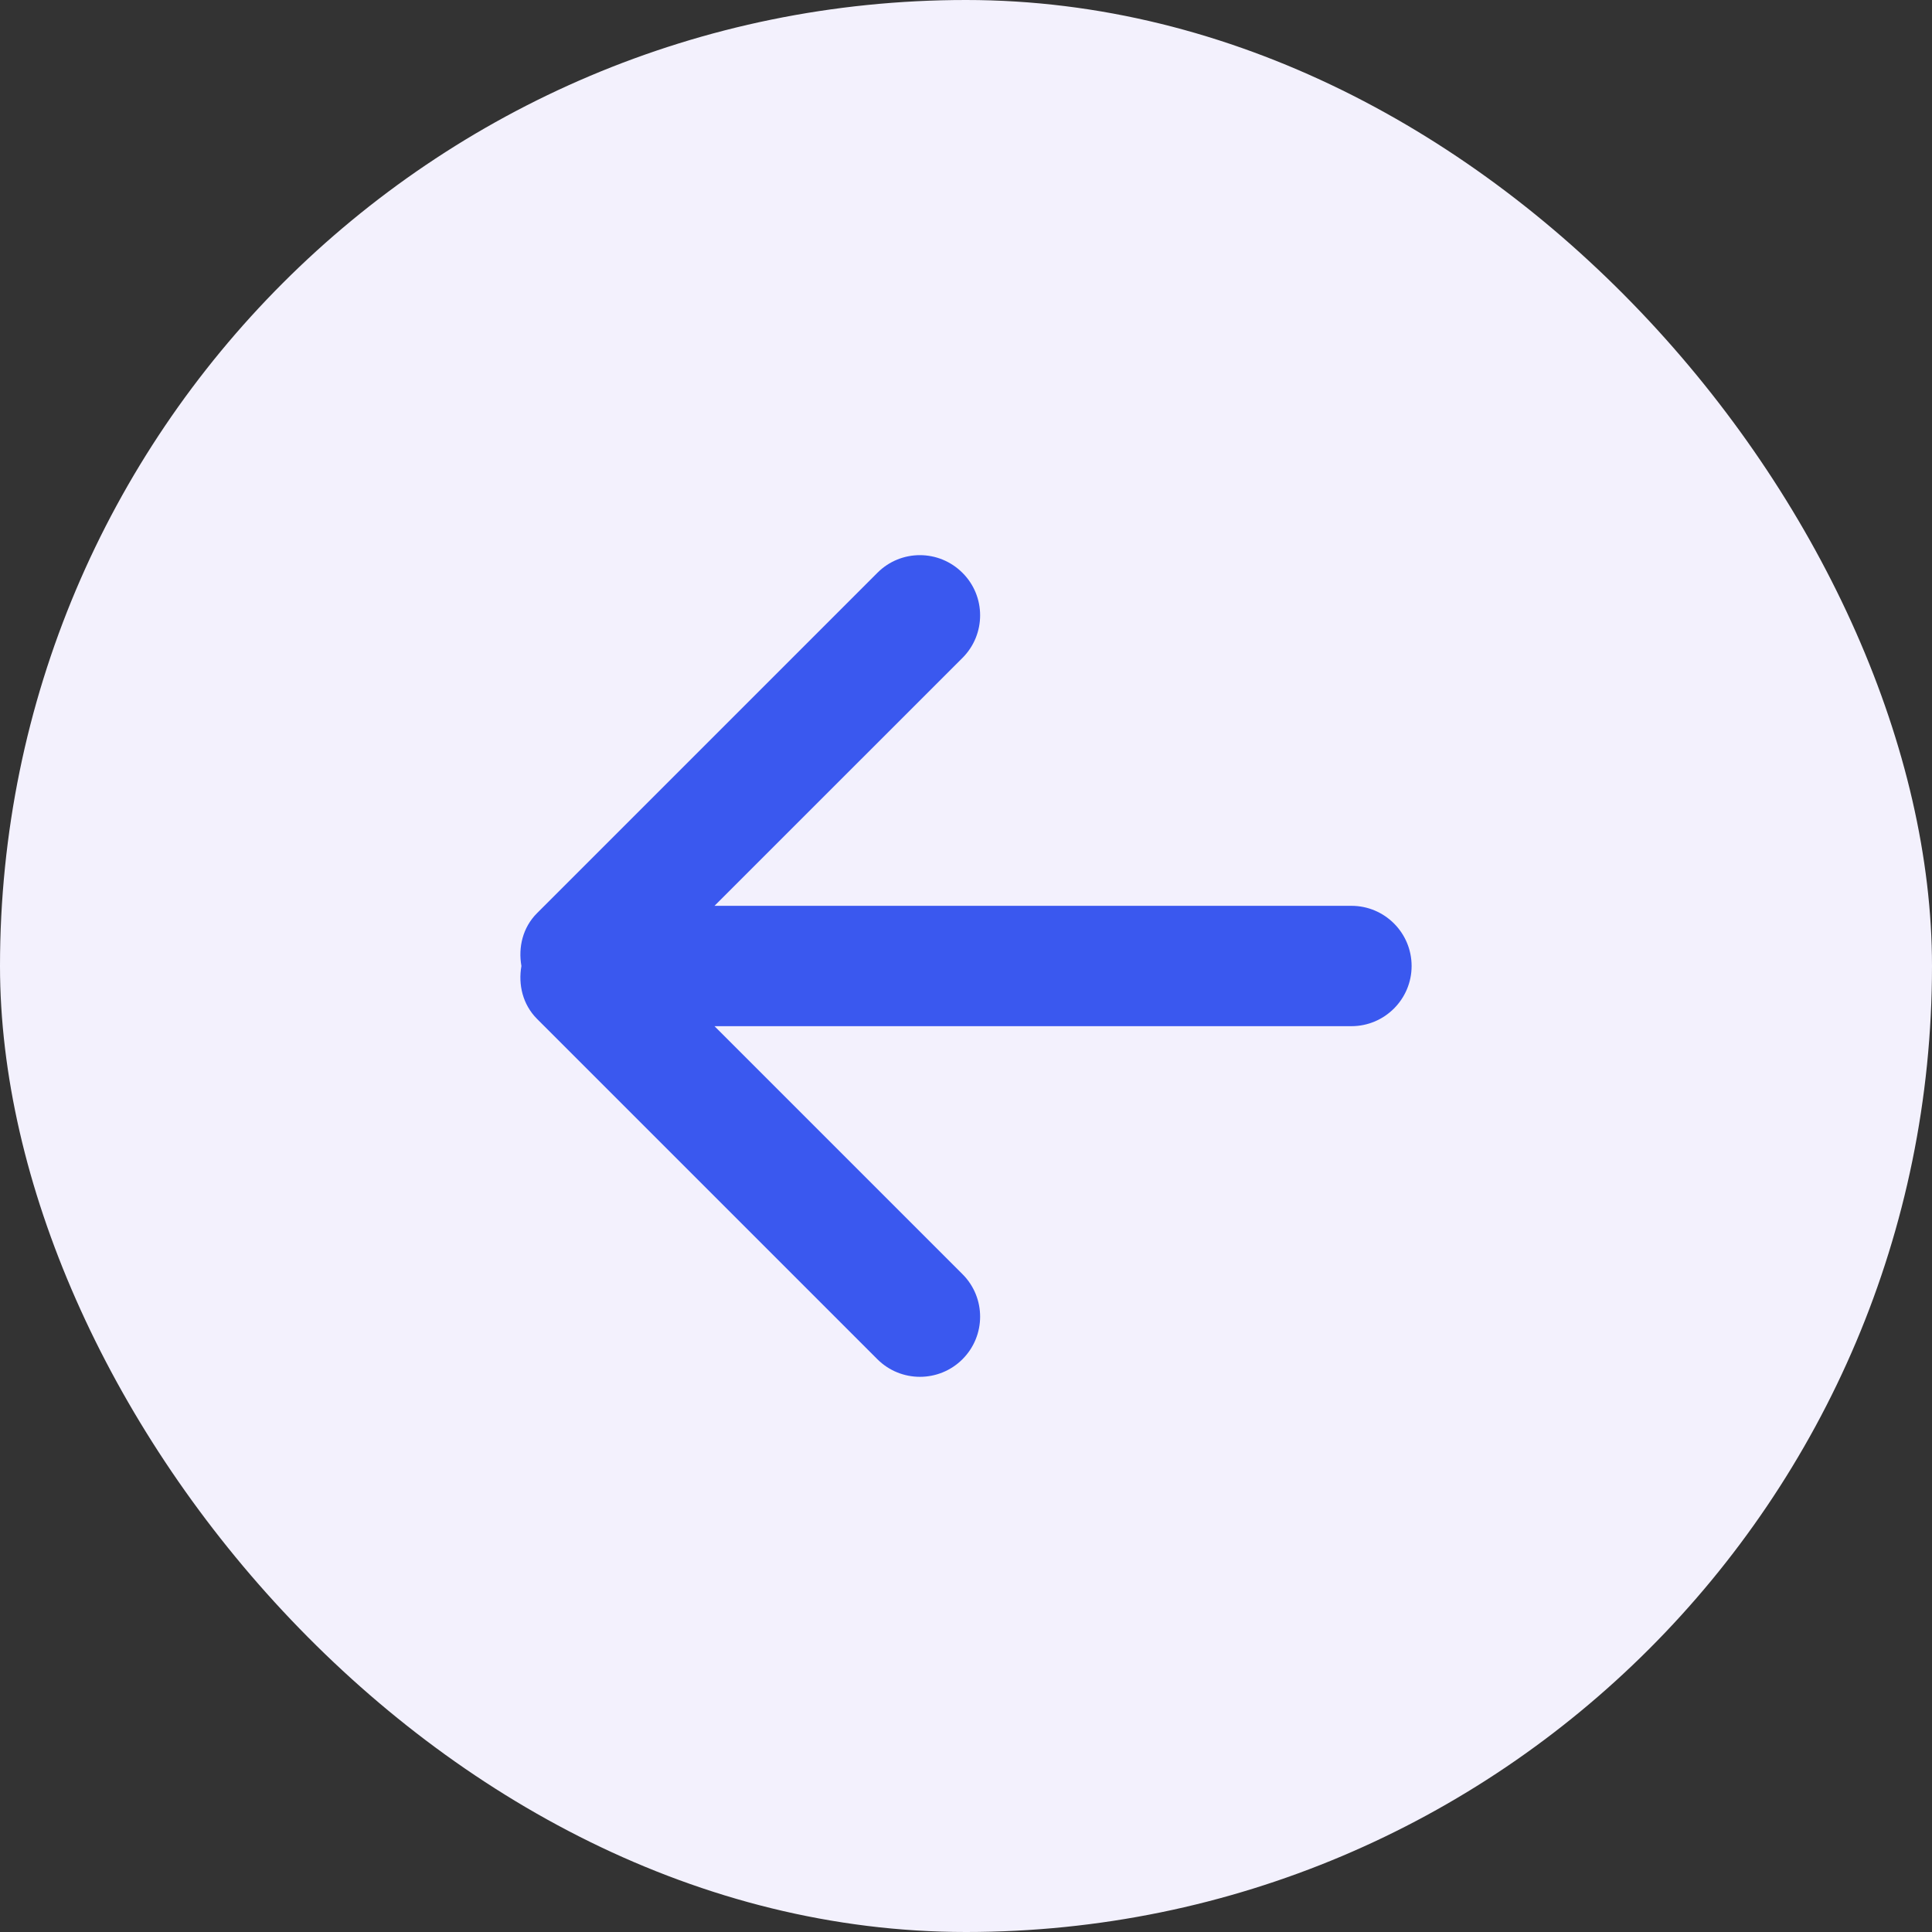 <!-- sample rectangle -->
<svg width="34" height="34" viewBox="0 0 34 34" fill="none" xmlns="http://www.w3.org/2000/svg">
<rect x="0" y="0" width="34" height="34" fill="#333333" stroke="none"/>
<rect width="34" height="34" rx="17" fill="#F3F1FD"/>
<path d="M16.938 22.423C17.352 22.836 17.352 23.506 16.938 23.92C16.525 24.333 15.854 24.333 15.44 23.92L9.451 17.931C9.198 17.677 9.118 17.328 9.176 17C9.118 16.672 9.198 16.323 9.451 16.07L15.44 10.081C15.853 9.666 16.523 9.666 16.938 10.081C17.352 10.493 17.352 11.164 16.938 11.578L12.574 15.941L23.783 15.941C24.367 15.941 24.842 16.415 24.842 17C24.842 17.584 24.367 18.059 23.783 18.059L12.574 18.059L16.938 22.423Z" fill="#3A58EF"/>
</svg>

